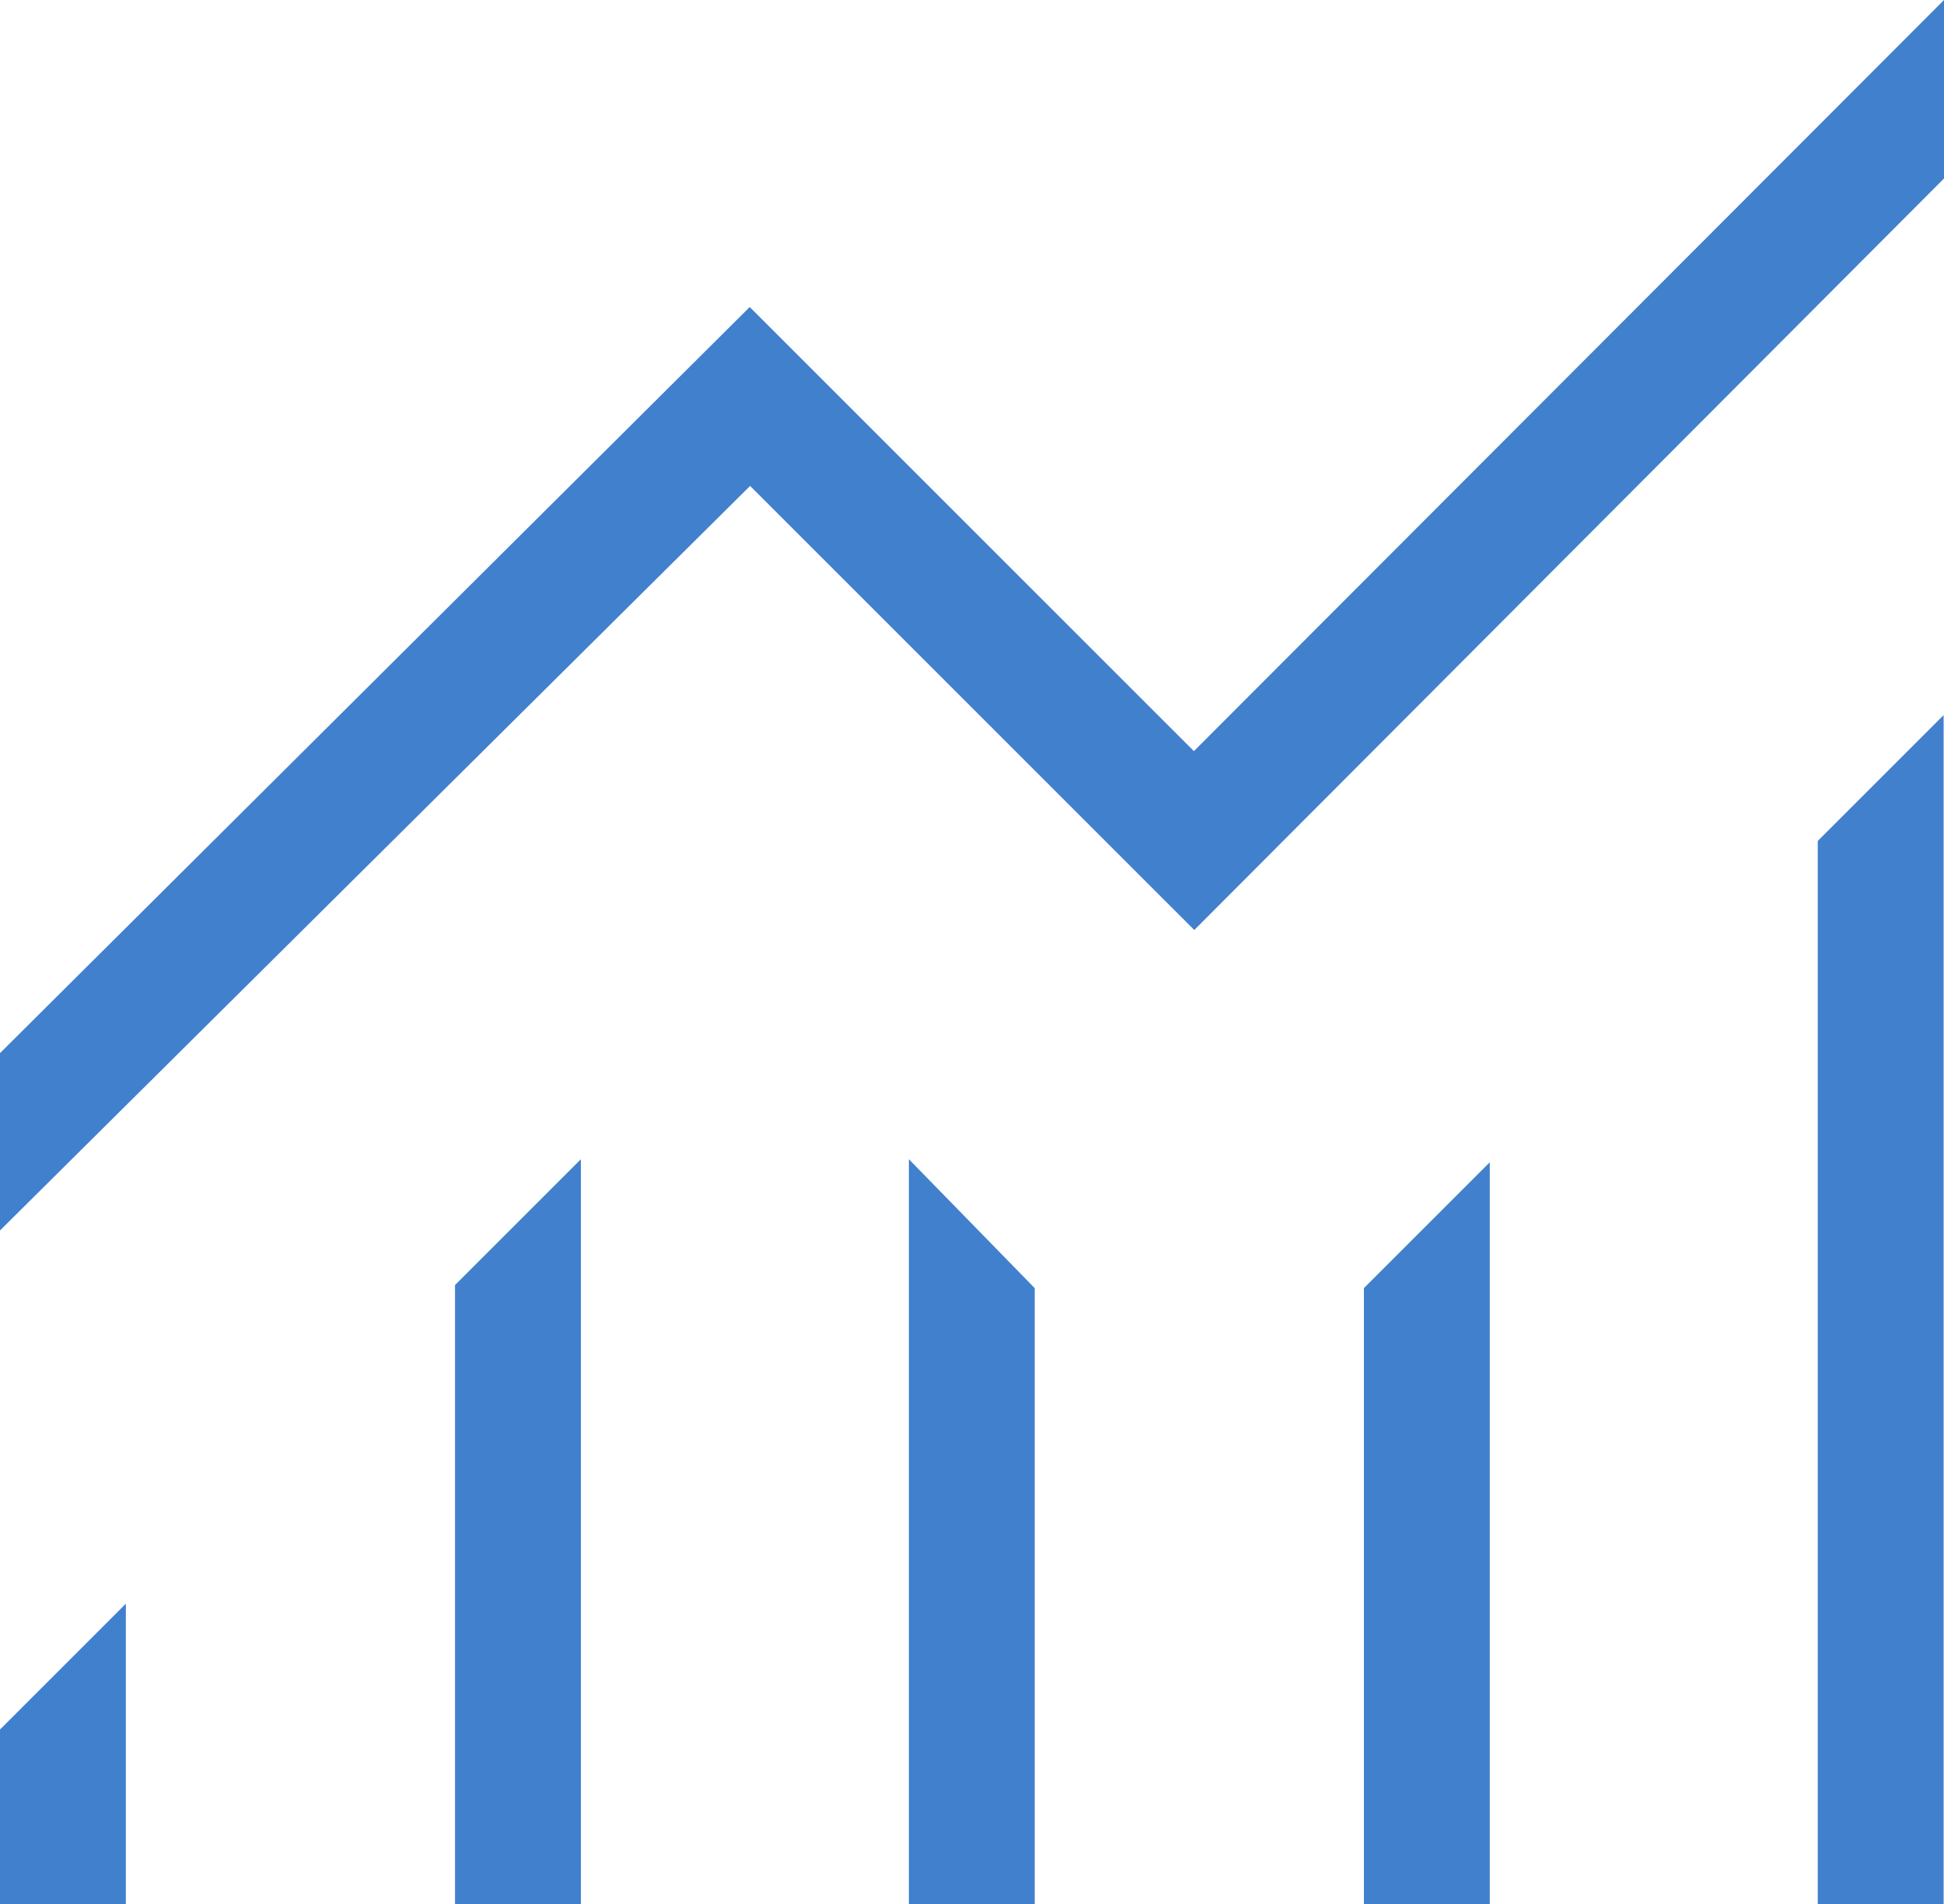 <?xml version="1.0" encoding="UTF-8"?> <svg xmlns="http://www.w3.org/2000/svg" id="Layer_2" data-name="Layer 2" viewBox="0 0 50.2 49.18"><defs><style> .cls-1 { fill: #4180cd; } </style></defs><g id="Section_2_pillars" data-name="Section 2 pillars"><path class="cls-1" d="M0,49.18v-4.51l3.25-3.25v7.77H0ZM11.75,49.18v-15.99l3.25-3.25v19.24h-3.25ZM23.47,49.18v-19.24l3.25,3.33v15.91h-3.25ZM35.22,49.18v-15.91l3.25-3.25v19.17h-3.25ZM46.94,49.18v-27.46l3.25-3.25v30.71h-3.25ZM0,31.78v-4.58L19.36,7.93l11.47,11.47L50.2,0v4.61l-19.36,19.41-11.47-11.47L0,31.78Z"></path></g></svg> 
